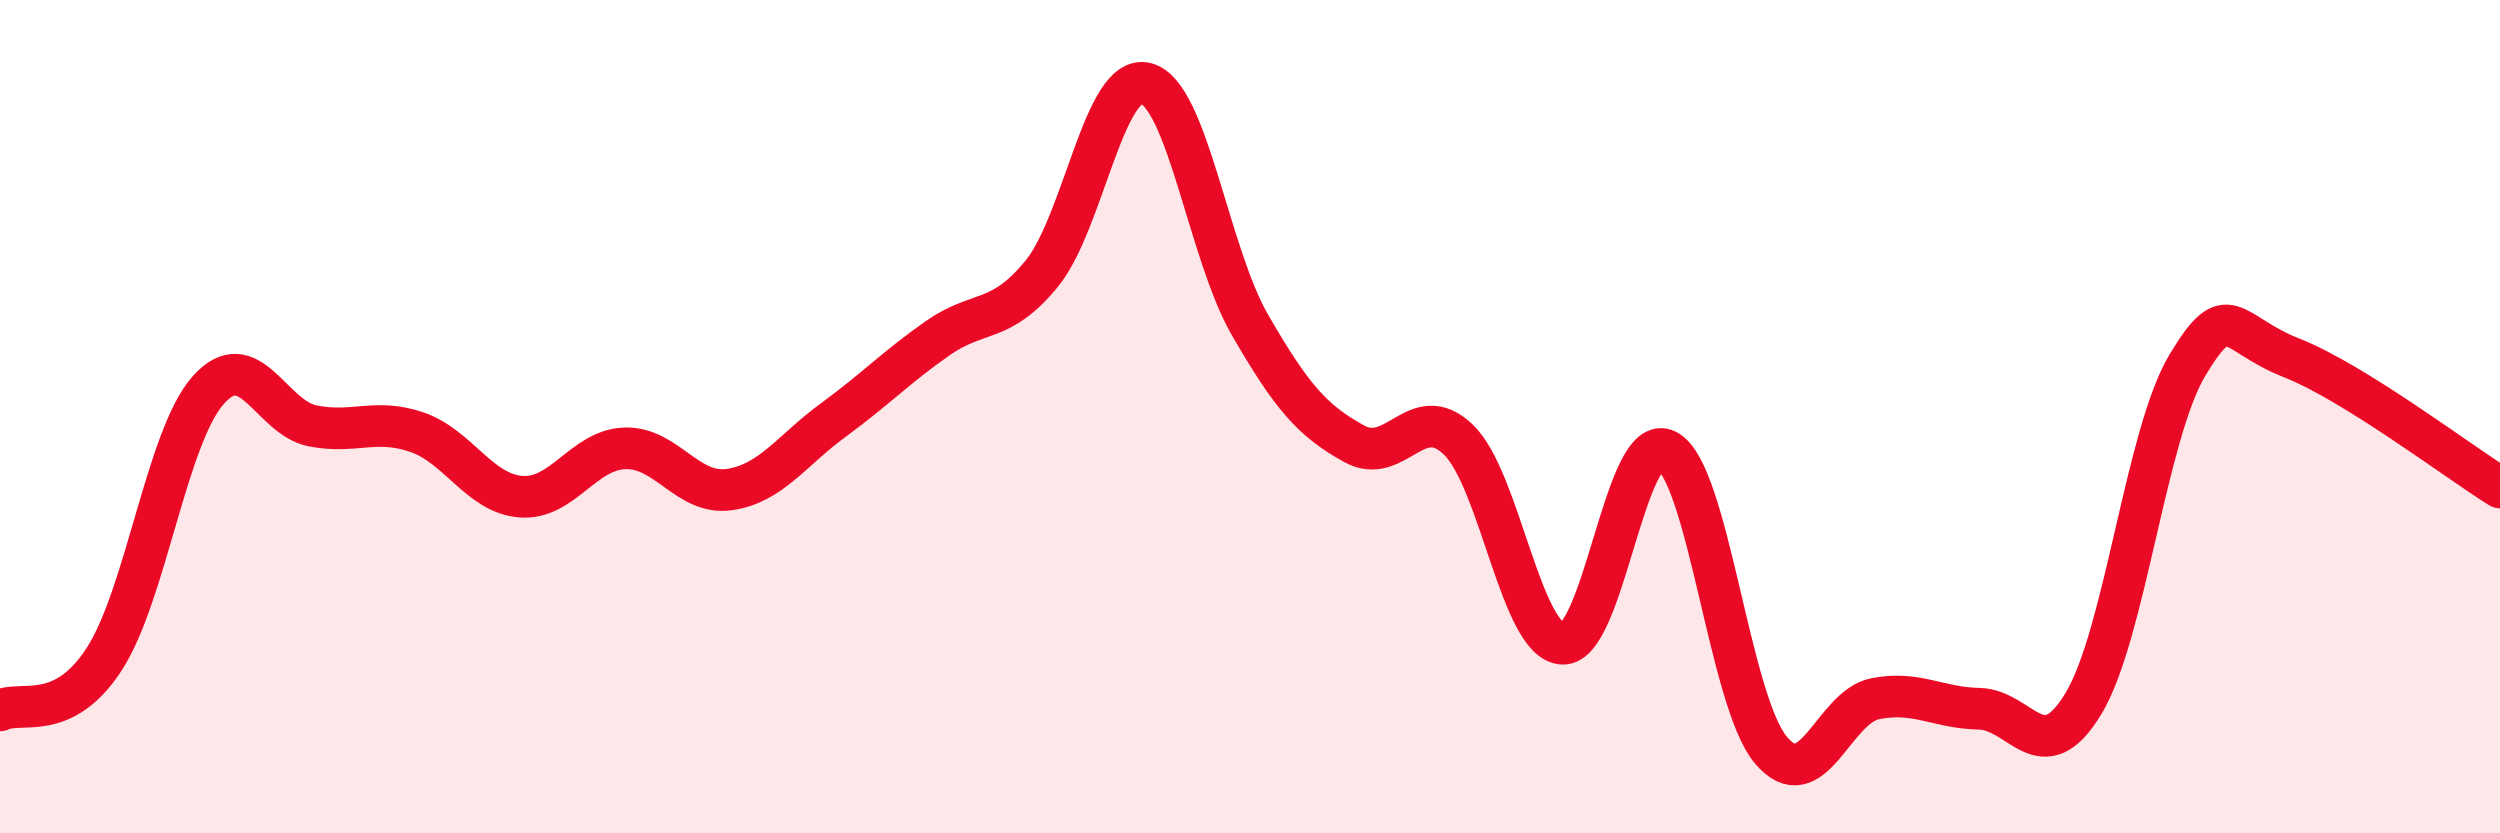
    <svg width="60" height="20" viewBox="0 0 60 20" xmlns="http://www.w3.org/2000/svg">
      <path
        d="M 0,17.05 C 0.5,16.8 1.5,17.36 2.5,15.82 C 3.5,14.28 4,10.48 5,9.36 C 6,8.24 6.5,10.02 7.5,10.22 C 8.5,10.42 9,10.03 10,10.37 C 11,10.71 11.5,11.84 12.5,11.92 C 13.5,12 14,10.79 15,10.76 C 16,10.73 16.5,11.89 17.5,11.75 C 18.5,11.61 19,10.81 20,10.08 C 21,9.35 21.5,8.82 22.5,8.12 C 23.5,7.42 24,7.79 25,6.57 C 26,5.35 26.5,1.75 27.5,2 C 28.5,2.25 29,6.07 30,7.8 C 31,9.53 31.5,10.1 32.5,10.65 C 33.5,11.2 34,9.59 35,10.55 C 36,11.51 36.5,15.4 37.5,15.45 C 38.5,15.5 39,10.3 40,10.81 C 41,11.32 41.5,16.81 42.5,18 C 43.5,19.19 44,16.97 45,16.77 C 46,16.57 46.5,16.99 47.5,17.01 C 48.5,17.03 49,18.54 50,16.89 C 51,15.24 51.5,10.42 52.5,8.76 C 53.5,7.1 53.5,8 55,8.59 C 56.5,9.18 59,11.08 60,11.7L60 20L0 20Z"
        fill="#EB0A25"
        opacity="0.1"
        stroke-linecap="round"
        stroke-linejoin="round"
      />
      <path
        d="M 0,17.05 C 0.5,16.8 1.5,17.36 2.5,15.82 C 3.5,14.28 4,10.48 5,9.36 C 6,8.24 6.5,10.02 7.5,10.22 C 8.5,10.42 9,10.03 10,10.37 C 11,10.71 11.5,11.84 12.5,11.92 C 13.5,12 14,10.79 15,10.76 C 16,10.73 16.5,11.89 17.5,11.75 C 18.5,11.61 19,10.81 20,10.08 C 21,9.35 21.5,8.82 22.5,8.12 C 23.5,7.42 24,7.79 25,6.57 C 26,5.35 26.5,1.75 27.5,2 C 28.5,2.25 29,6.07 30,7.8 C 31,9.53 31.5,10.1 32.5,10.65 C 33.5,11.2 34,9.59 35,10.55 C 36,11.51 36.5,15.4 37.5,15.45 C 38.5,15.5 39,10.3 40,10.81 C 41,11.32 41.5,16.81 42.5,18 C 43.5,19.19 44,16.97 45,16.77 C 46,16.57 46.5,16.99 47.5,17.01 C 48.5,17.03 49,18.54 50,16.89 C 51,15.24 51.5,10.42 52.5,8.76 C 53.5,7.1 53.5,8 55,8.59 C 56.5,9.18 59,11.08 60,11.7"
        stroke="#EB0A25"
        stroke-width="1"
        fill="none"
        stroke-linecap="round"
        stroke-linejoin="round"
      />
    </svg>
  
